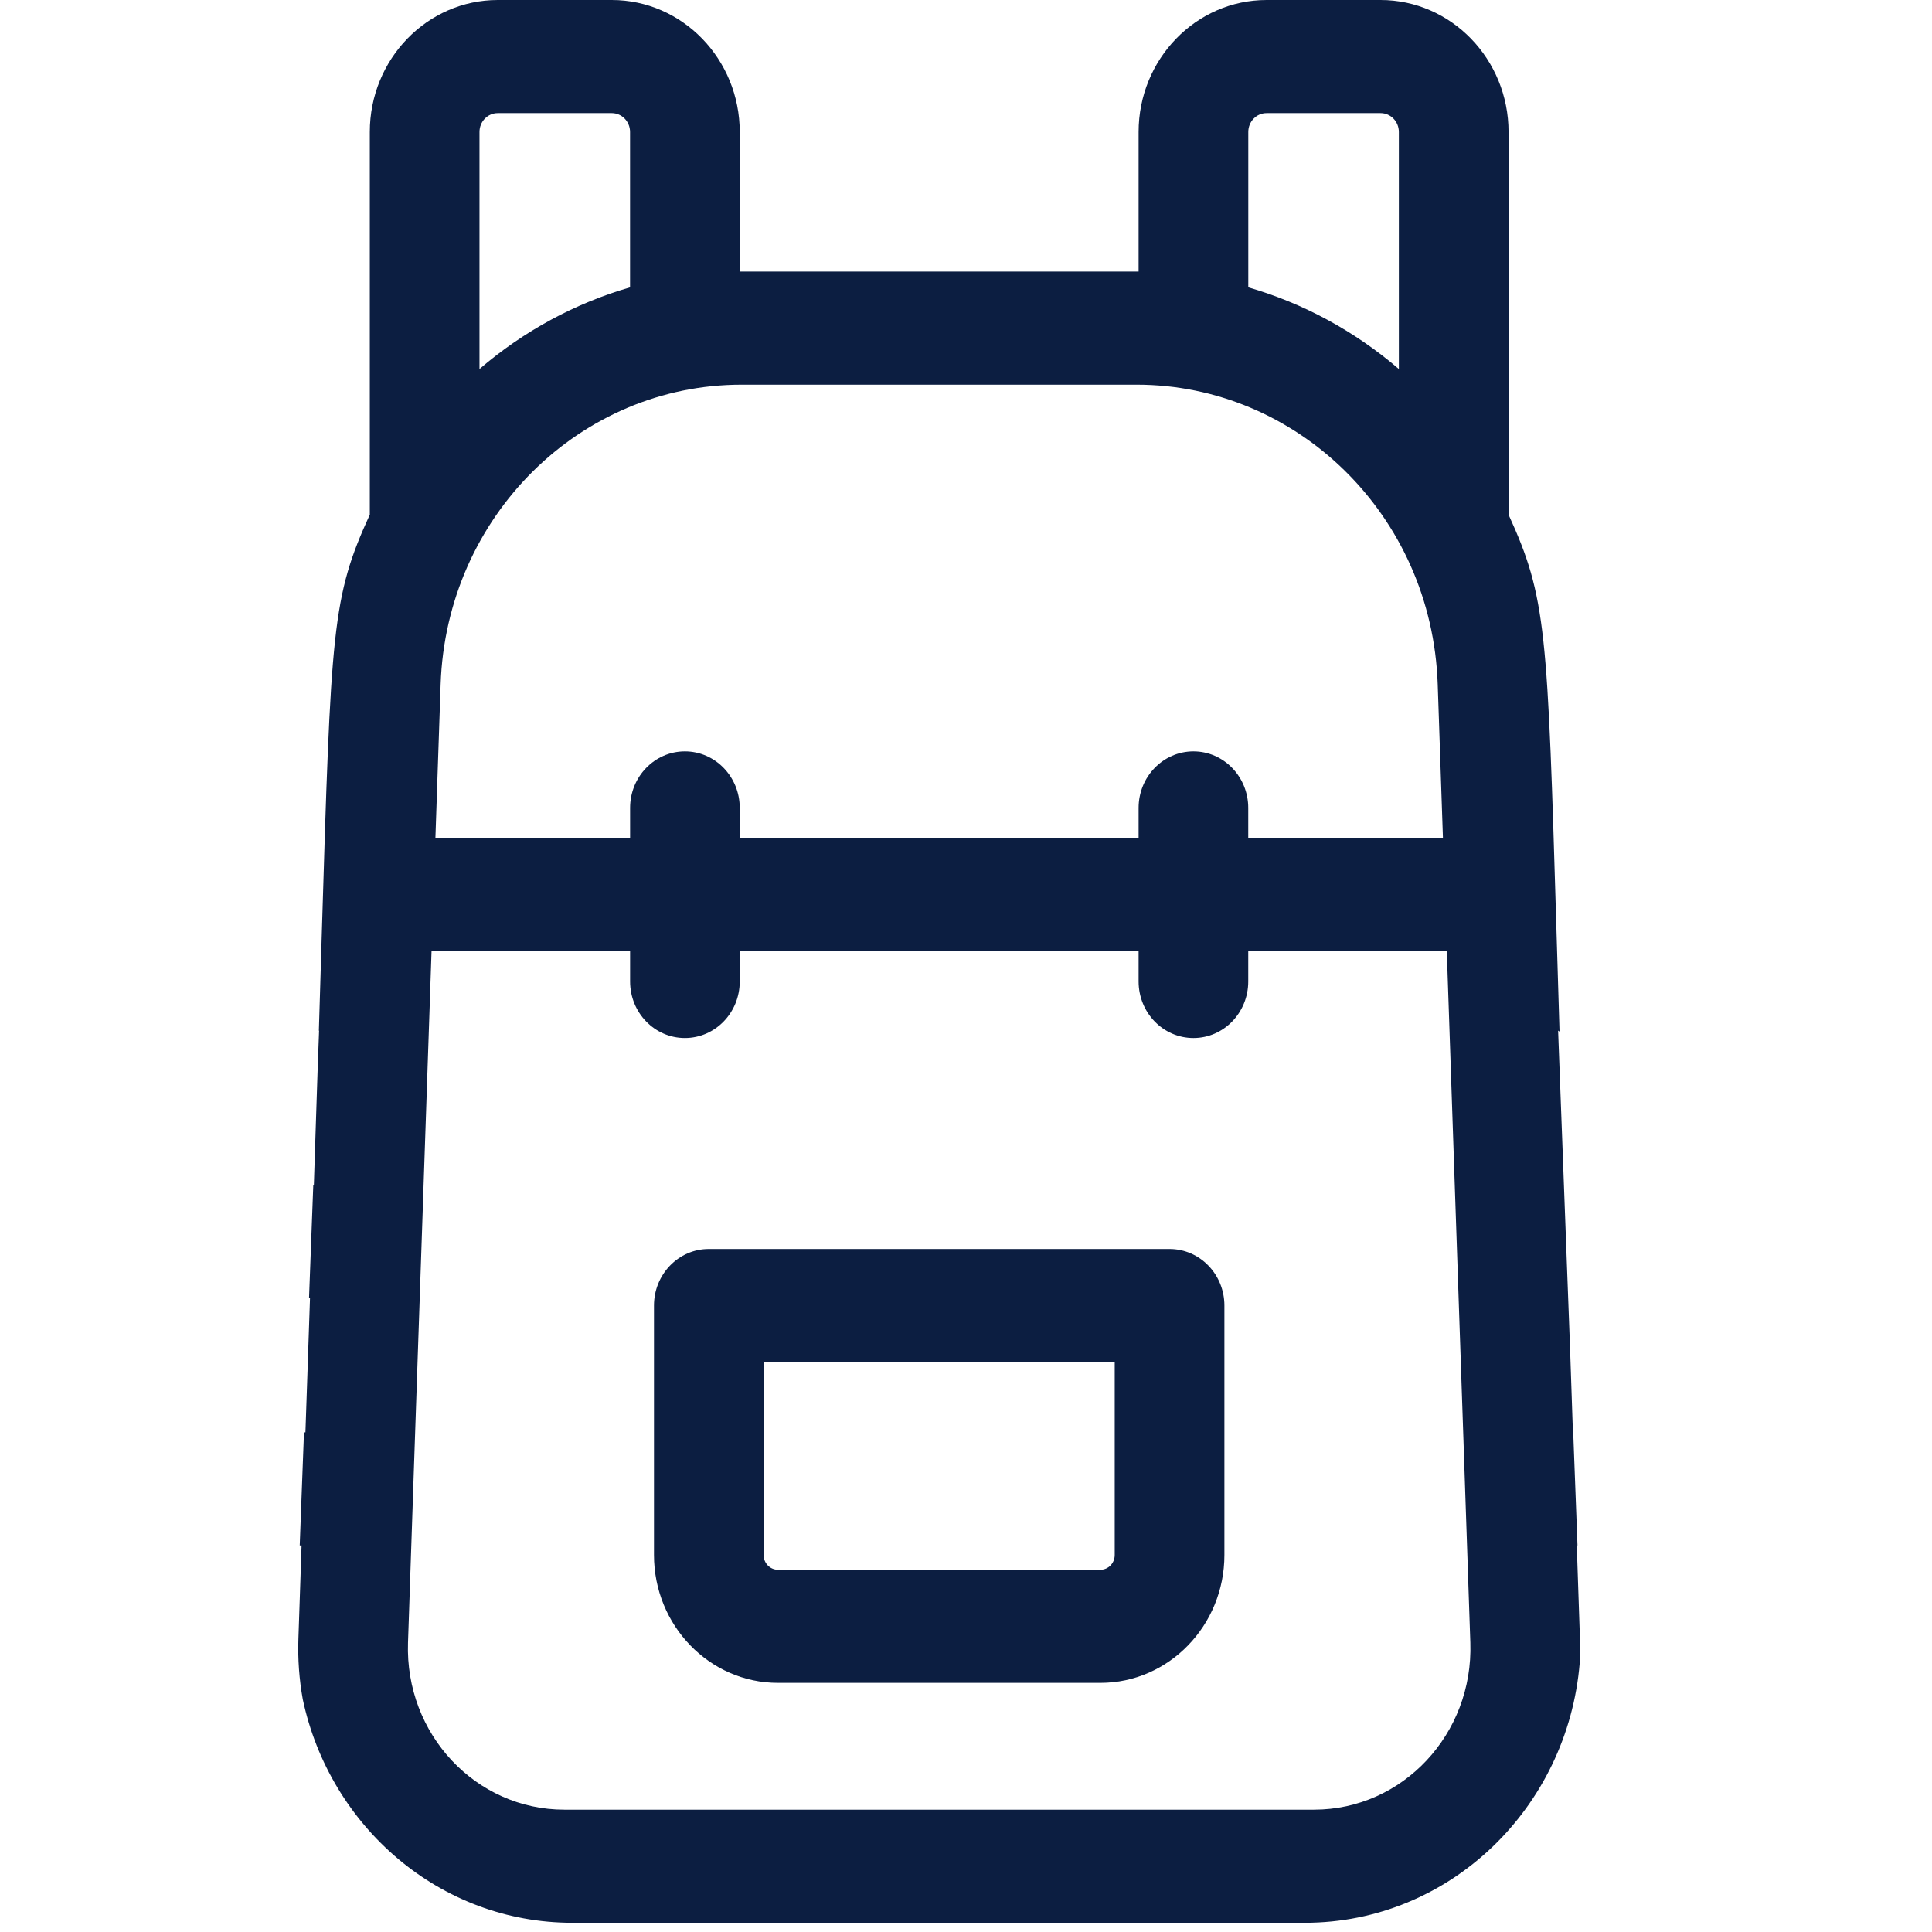 <svg width="44" height="44" viewBox="0 0 44 44" fill="none" xmlns="http://www.w3.org/2000/svg">
<g clip-path="url(#clip0)">
<path fill-rule="evenodd" clip-rule="evenodd" d="M29.717 43.79C33.016 43.79 35.704 41.173 35.977 37.871C35.987 37.688 35.988 37.505 35.982 37.321L35.91 35.197H35.926L35.829 32.621H35.822L35.759 30.763L35.485 23.471L35.517 23.493C35.492 22.676 35.47 21.927 35.449 21.24C35.243 14.346 35.221 13.614 34.356 11.72V3.005C34.356 1.348 33.049 0 31.442 0H28.845C27.238 0 25.931 1.348 25.931 3.005V6.185C25.925 6.185 25.919 6.185 25.913 6.185C25.905 6.185 25.897 6.185 25.89 6.185H16.888C16.881 6.185 16.873 6.185 16.865 6.185C16.859 6.185 16.853 6.185 16.847 6.185V3.005C16.847 1.348 15.54 0 13.933 0H11.336C9.729 0 8.422 1.348 8.422 3.005V11.72C7.56 13.607 7.539 14.296 7.327 21.321C7.307 21.981 7.286 22.697 7.262 23.475L7.267 23.471L7.237 24.267C7.21 25.105 7.181 26.01 7.148 26.988H7.135L7.038 29.564H7.06L6.956 32.621H6.923L6.826 35.197H6.868L6.796 37.322C6.78 37.785 6.814 38.248 6.896 38.703C7.513 41.602 10.018 43.79 13.035 43.79H29.717ZM28.429 3.005C28.429 2.768 28.615 2.576 28.845 2.576H31.442C31.672 2.576 31.858 2.768 31.858 3.005V8.404C30.845 7.535 29.678 6.906 28.429 6.544V3.005ZM25.89 8.761C29.515 8.761 32.611 11.71 32.743 15.585L32.862 19.088H28.428V18.4C28.428 17.689 27.869 17.112 27.18 17.112C26.49 17.112 25.931 17.689 25.931 18.4V19.088H16.847V18.4C16.847 17.689 16.288 17.112 15.598 17.112C14.909 17.112 14.35 17.689 14.35 18.4V19.088H9.916L10.035 15.585C10.165 11.757 13.217 8.761 16.888 8.761H25.89ZM11.336 2.576H13.933C14.163 2.576 14.349 2.768 14.349 3.005V6.544C13.1 6.906 11.933 7.535 10.92 8.404V3.005C10.92 2.768 11.106 2.576 11.336 2.576ZM9.292 37.412L9.408 33.992C9.45 32.782 9.491 31.572 9.661 26.572L9.828 21.664H14.35V22.352C14.35 23.064 14.909 23.64 15.598 23.64C16.288 23.64 16.847 23.064 16.847 22.352V21.664H25.931V22.352C25.931 23.064 26.49 23.64 27.18 23.64C27.869 23.64 28.428 23.064 28.428 22.352V21.664H32.95L33.108 26.312C33.245 30.348 33.293 31.745 33.341 33.142L33.486 37.412C33.556 39.492 31.945 41.214 29.926 41.214H12.852C10.837 41.214 9.222 39.496 9.292 37.412Z" fill="#0C1E41"/>
<path fill-rule="evenodd" clip-rule="evenodd" d="M17.717 38.326H25.061C26.618 38.326 27.885 37.02 27.885 35.414V29.733C27.885 29.022 27.326 28.445 26.636 28.445H16.142C15.453 28.445 14.894 29.022 14.894 29.733V35.414C14.894 37.02 16.16 38.326 17.717 38.326ZM17.391 31.021H25.387V35.414C25.387 35.6 25.241 35.75 25.061 35.75H17.717C17.537 35.75 17.391 35.6 17.391 35.414V31.021Z" fill="#0C1E41"/>
</g>
<defs>
<clipPath id="clip0">
<rect width="43.79" height="43.79" fill="white"/>
</clipPath>
</defs>
</svg>

